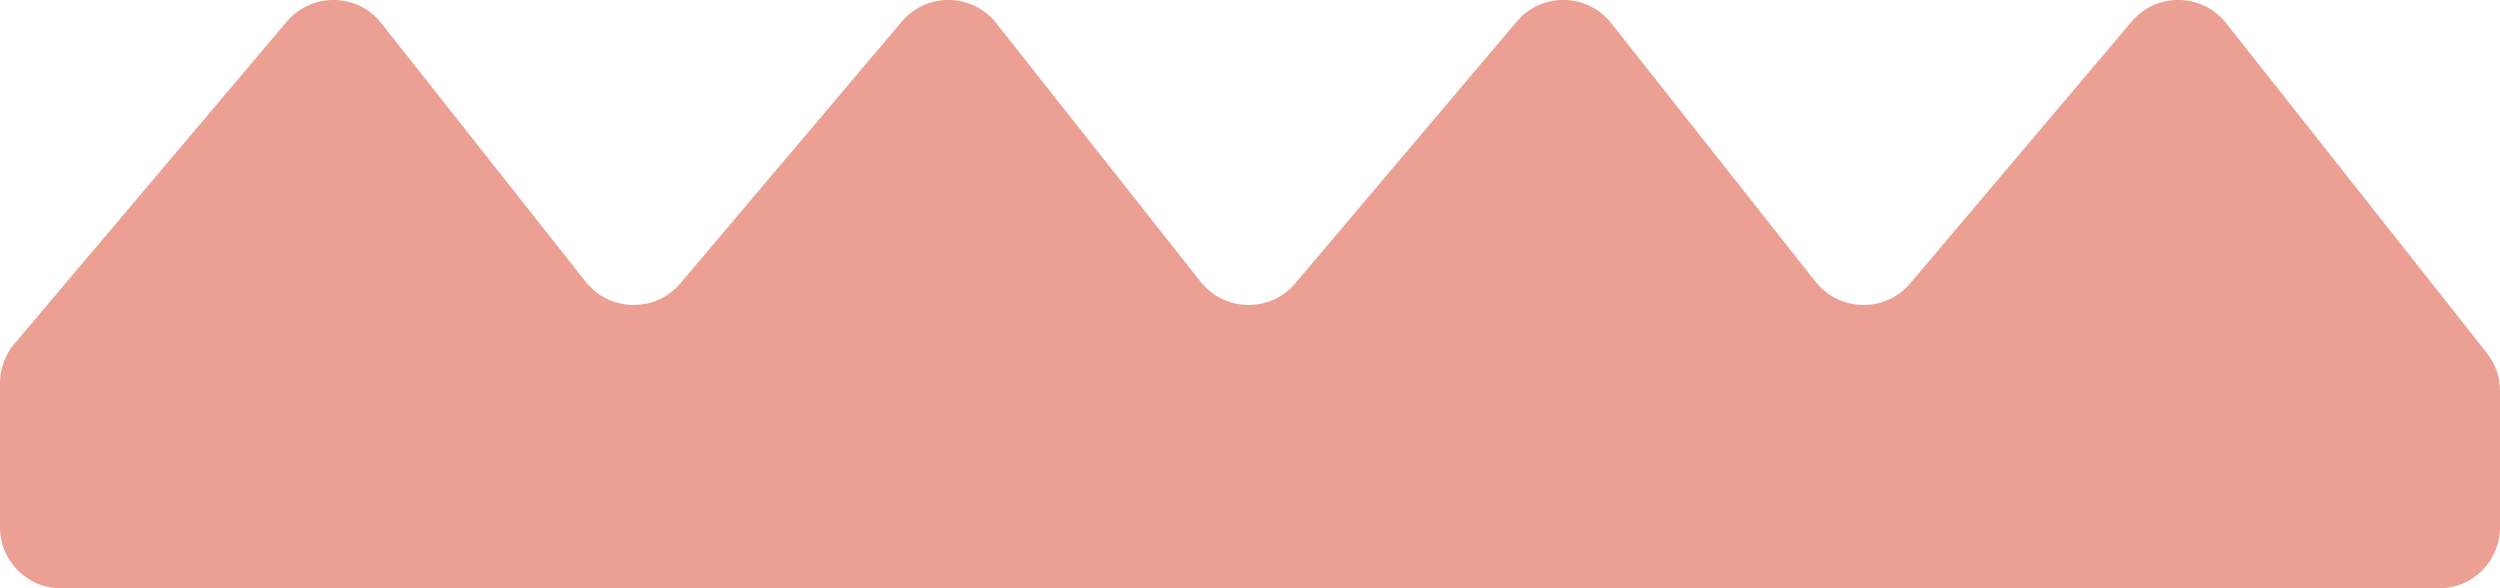 <?xml version="1.0" encoding="UTF-8"?> <svg xmlns="http://www.w3.org/2000/svg" id="Layer_1" data-name="Layer 1" viewBox="0 0 199.57 46.97"><defs><style> .cls-1 { fill: #eba093; } </style></defs><path class="cls-1" d="M170.16,1.73l-17.67,20.89c-1.99,2.35-5.63,2.29-7.55-.12L128.62,1.85c-1.91-2.42-5.56-2.48-7.55-.12l-17.67,20.89c-1.99,2.35-5.63,2.29-7.55-.12L79.53,1.85c-1.91-2.42-5.56-2.48-7.55-.12l-17.67,20.89c-1.99,2.35-5.63,2.29-7.55-.12L30.44,1.85c-1.91-2.42-5.56-2.48-7.55-.12L1.15,27.44c-.74.88-1.15,2-1.15,3.15v11.51c0,2.69,2.18,4.87,4.88,4.87h189.82c2.69,0,4.87-2.18,4.87-4.87v-10.9c0-1.1-.37-2.16-1.05-3.02L177.71,1.85c-1.91-2.42-5.56-2.48-7.55-.12Z"></path></svg> 